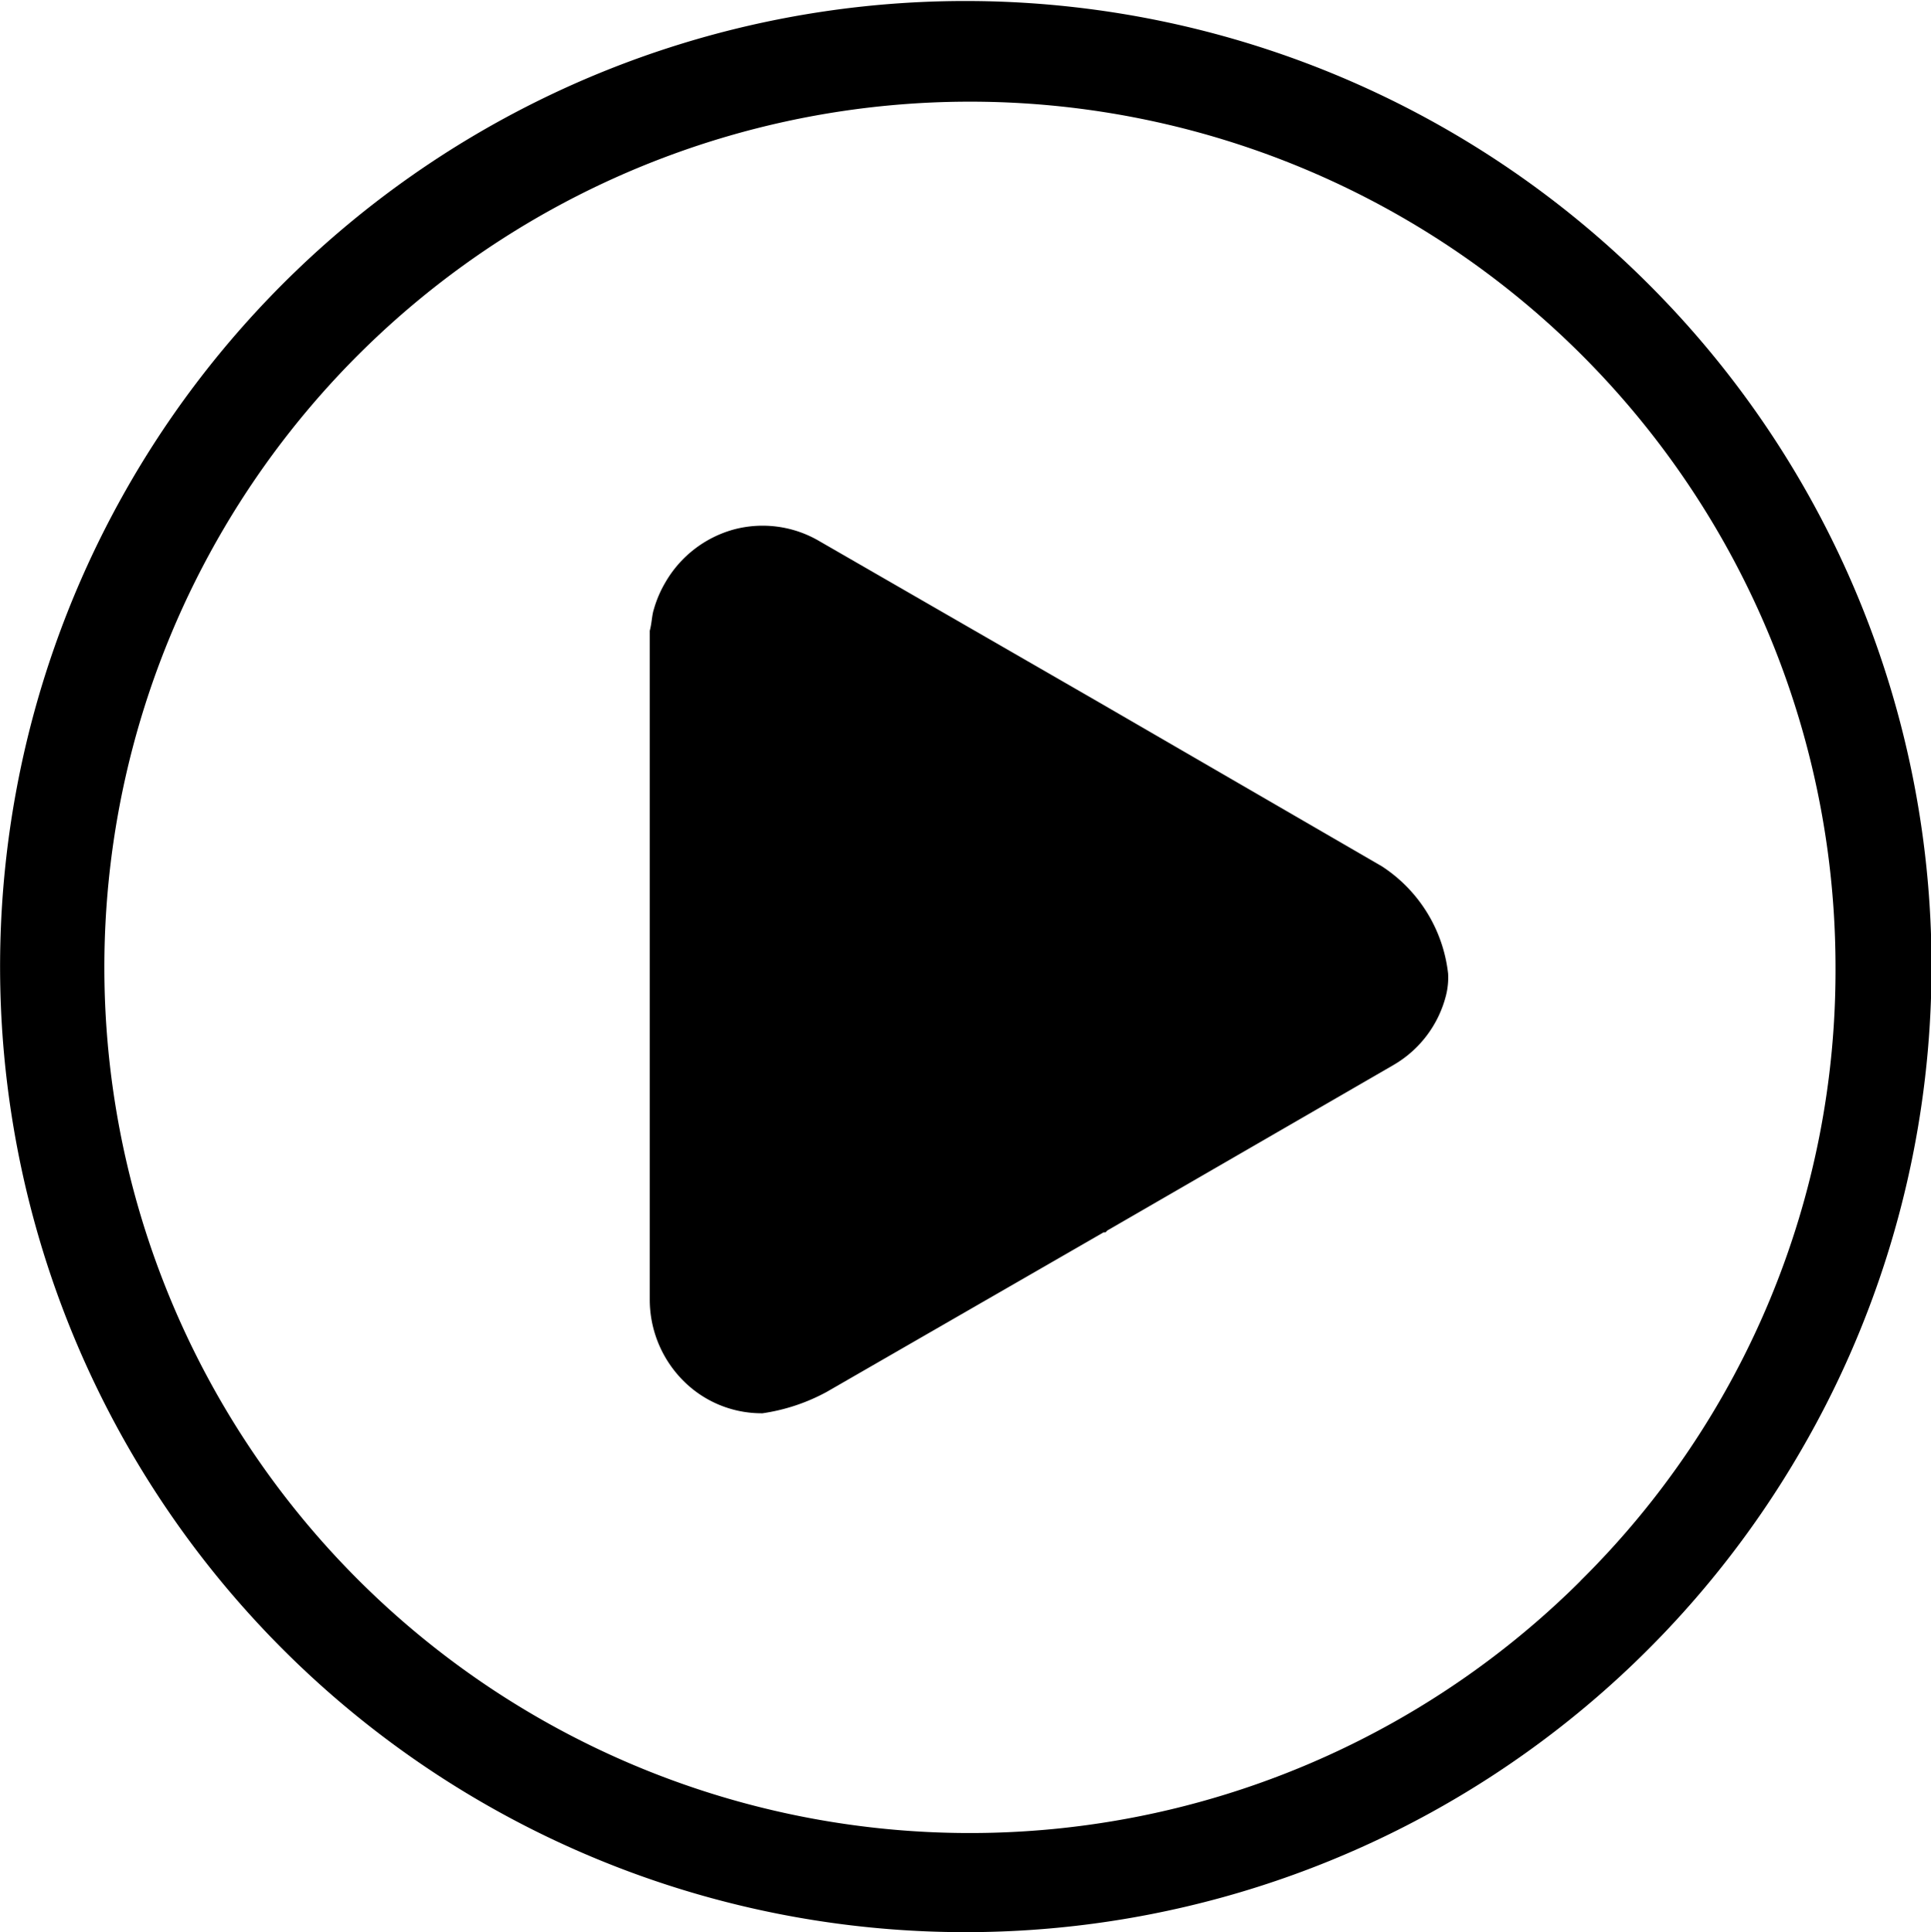 <svg xmlns="http://www.w3.org/2000/svg" width="23.725" height="23.738" viewBox="0 0 23.725 23.738">
  <g id="play" transform="translate(0 0.002)">
    <g id="Grupo_1024" data-name="Grupo 1024" transform="translate(0 -0.002)">
      <path id="Caminho_1256" data-name="Caminho 1256" d="M142.786,112.186l-3.466-2.009-3.444-1.985a1.375,1.375,0,0,0-1.055-.144,1.4,1.4,0,0,0-.837.646,1.413,1.413,0,0,0-.144.335c-.024.072-.024.167-.05.263v8.227a1.412,1.412,0,0,0,.406.98,1.356,1.356,0,0,0,.98.406,2.356,2.356,0,0,0,.789-.263l3.4-1.959h.024l.024-.024,3.516-2.033a1.378,1.378,0,0,0,.646-.861.9.9,0,0,0,.024-.263A1.813,1.813,0,0,0,142.786,112.186Z" transform="translate(-125.807 -101.543)"/>
      <path id="Caminho_1257" data-name="Caminho 1257" d="M20.457,3.491a11.862,11.862,0,1,0,1.878,14.314A11.836,11.836,0,0,0,20.457,3.491Zm-.837,15.928a10.635,10.635,0,1,1,3.132-7.534A10.534,10.534,0,0,1,19.619,19.418Z" transform="translate(-0.2 0.002)"/>
    </g>
  </g>
</svg>
